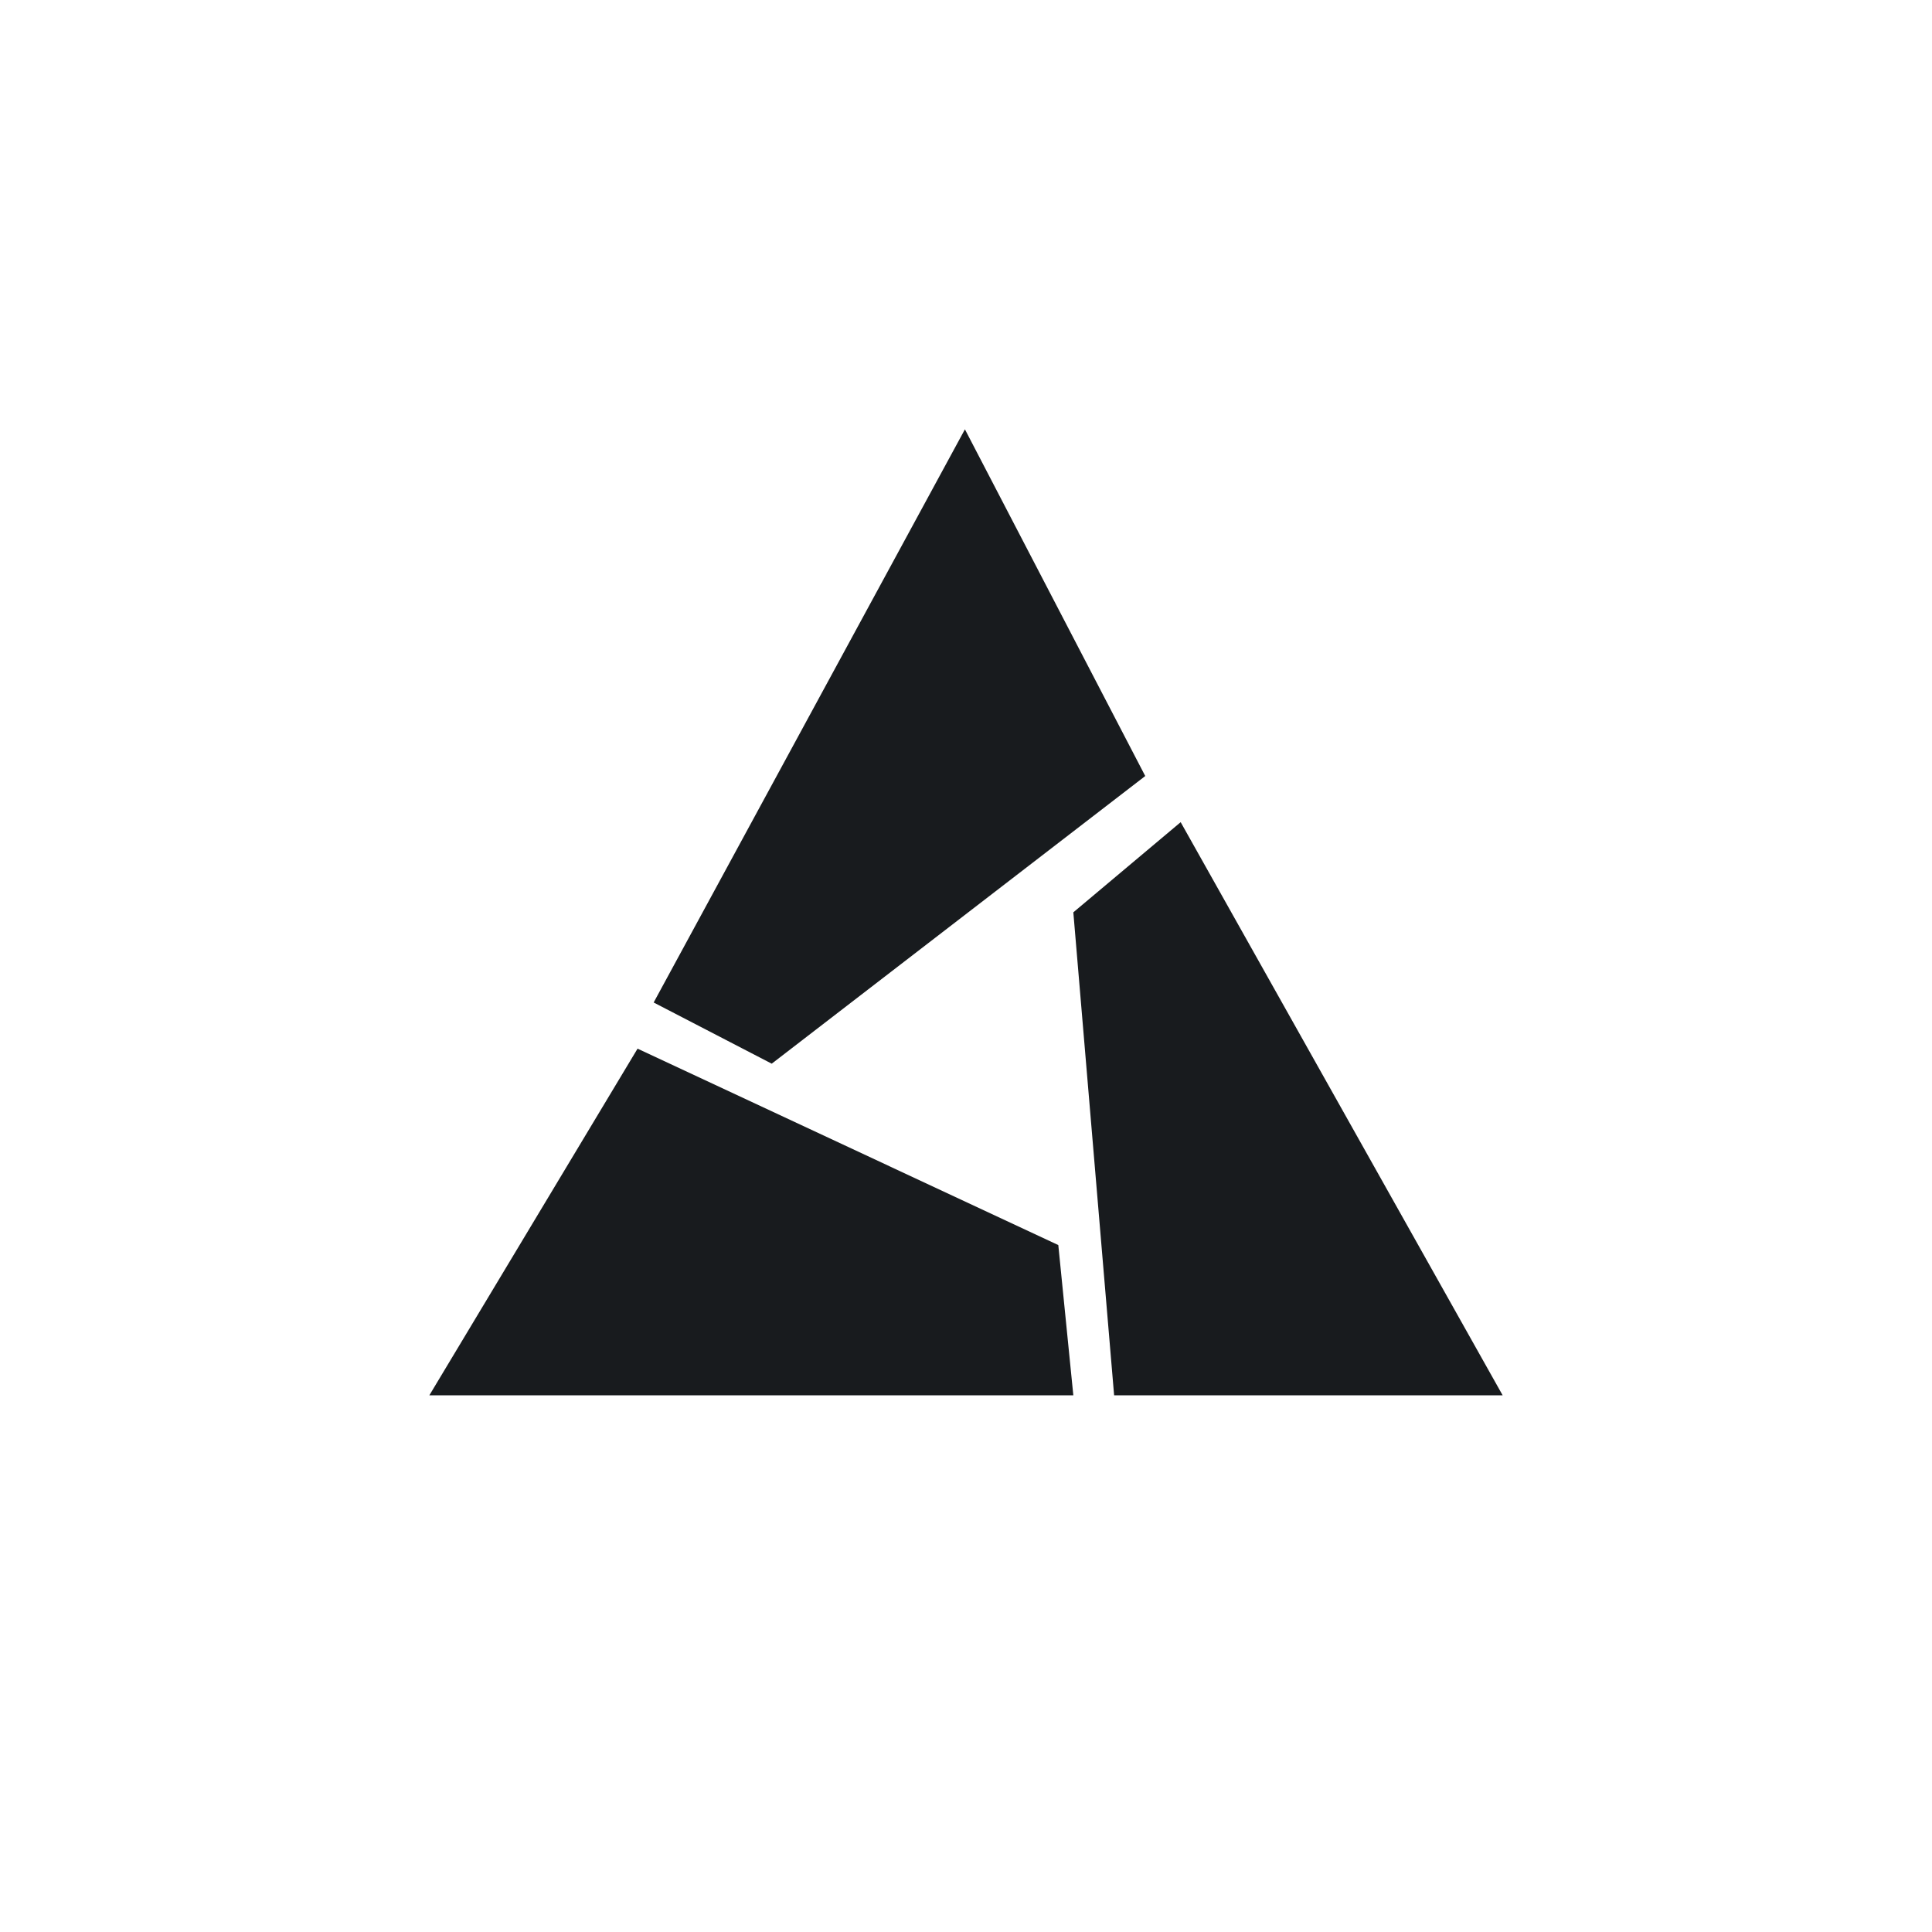 <svg xmlns="http://www.w3.org/2000/svg" width="18" height="18"><path fill="#fff" d="M0 0h18v18H0z"/><path fill="#181B1E" d="m8.99 4-2.9 5.34 1.1.57 3.48-2.68zM14 13l-3-5.34-1 .84.38 4.5zM5.94 9.77 4 13h6l-.14-1.4z"/></svg>
